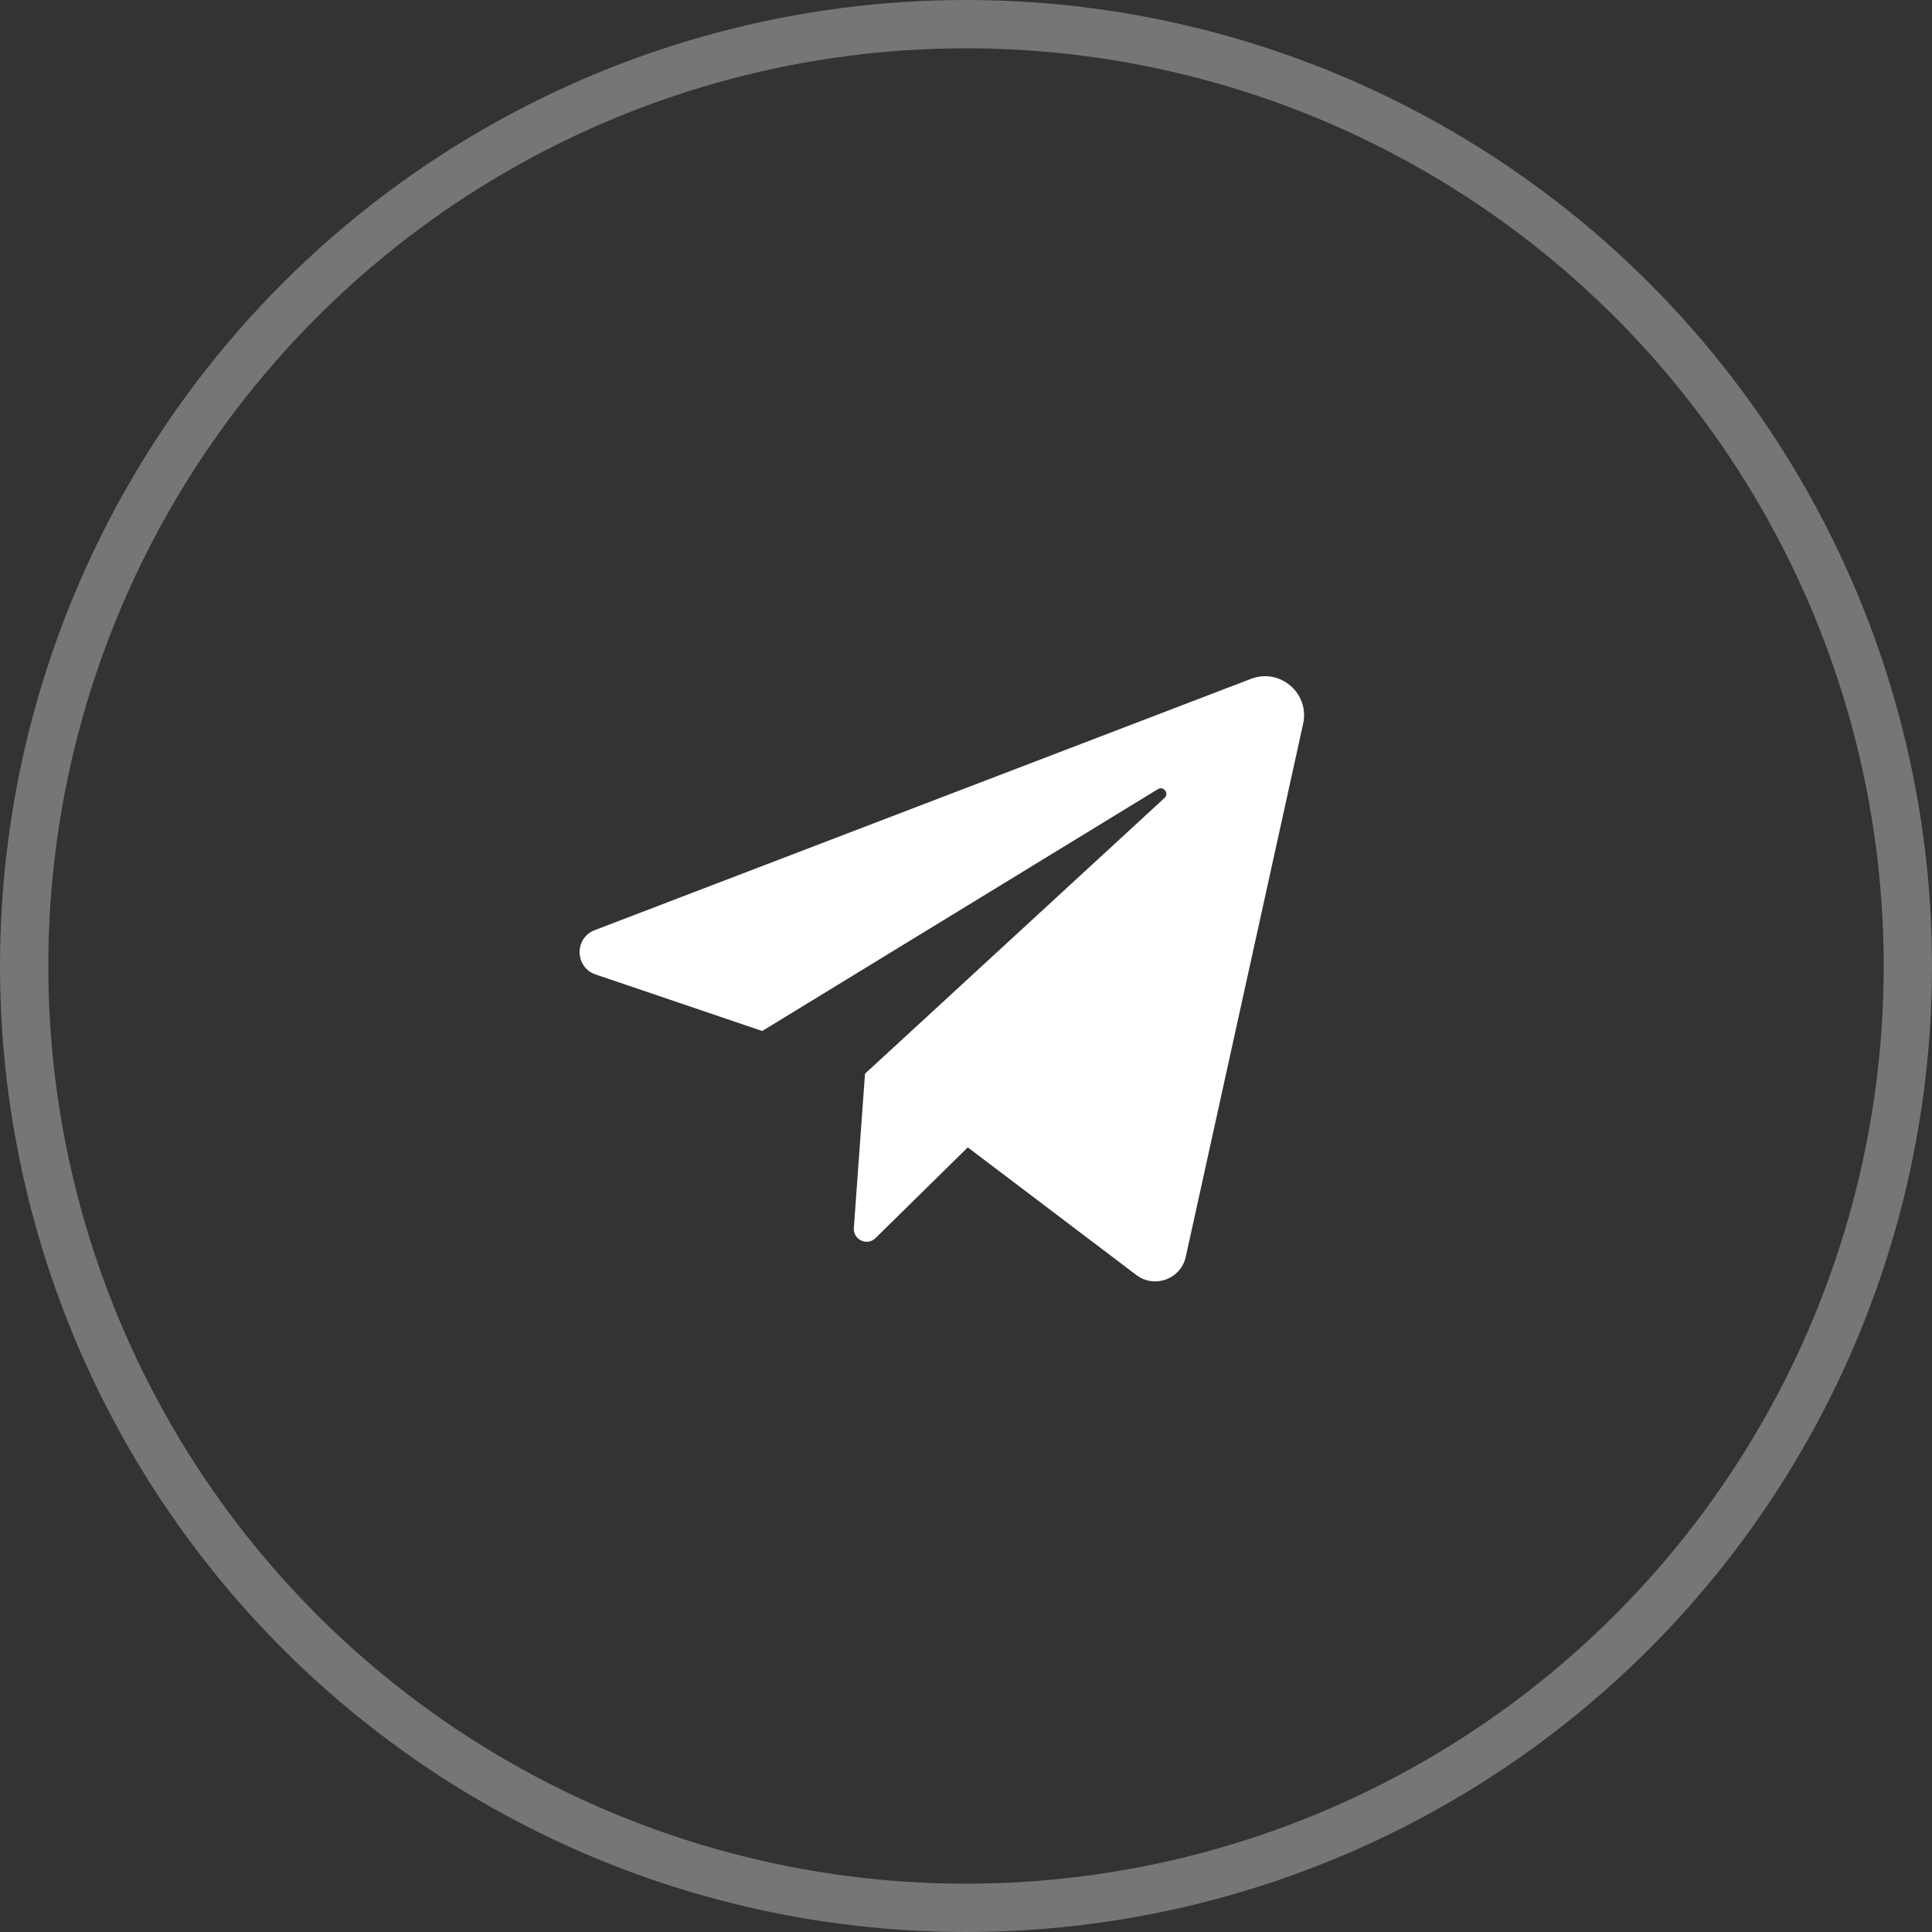 <svg xmlns="http://www.w3.org/2000/svg" fill="none" viewBox="0 0 40 40" height="40" width="40">
<rect x="0" y="0" width="40" height="40" fill="#333333" stroke="none"/>
<path fill="white" d="M12.331 20.175L15.781 21.346L23.972 16.339C24.091 16.266 24.213 16.427 24.11 16.521L17.909 22.23L17.678 25.425C17.661 25.668 17.954 25.804 18.127 25.633L20.037 23.755L23.527 26.398C23.904 26.683 24.448 26.482 24.55 26.021L26.98 14.985C27.119 14.356 26.502 13.824 25.9 14.055L12.313 19.258C11.887 19.421 11.899 20.028 12.331 20.175Z"></path>
<circle stroke="white" r="19.5" cy="20" cx="20" opacity="0.33"></circle>
</svg>
